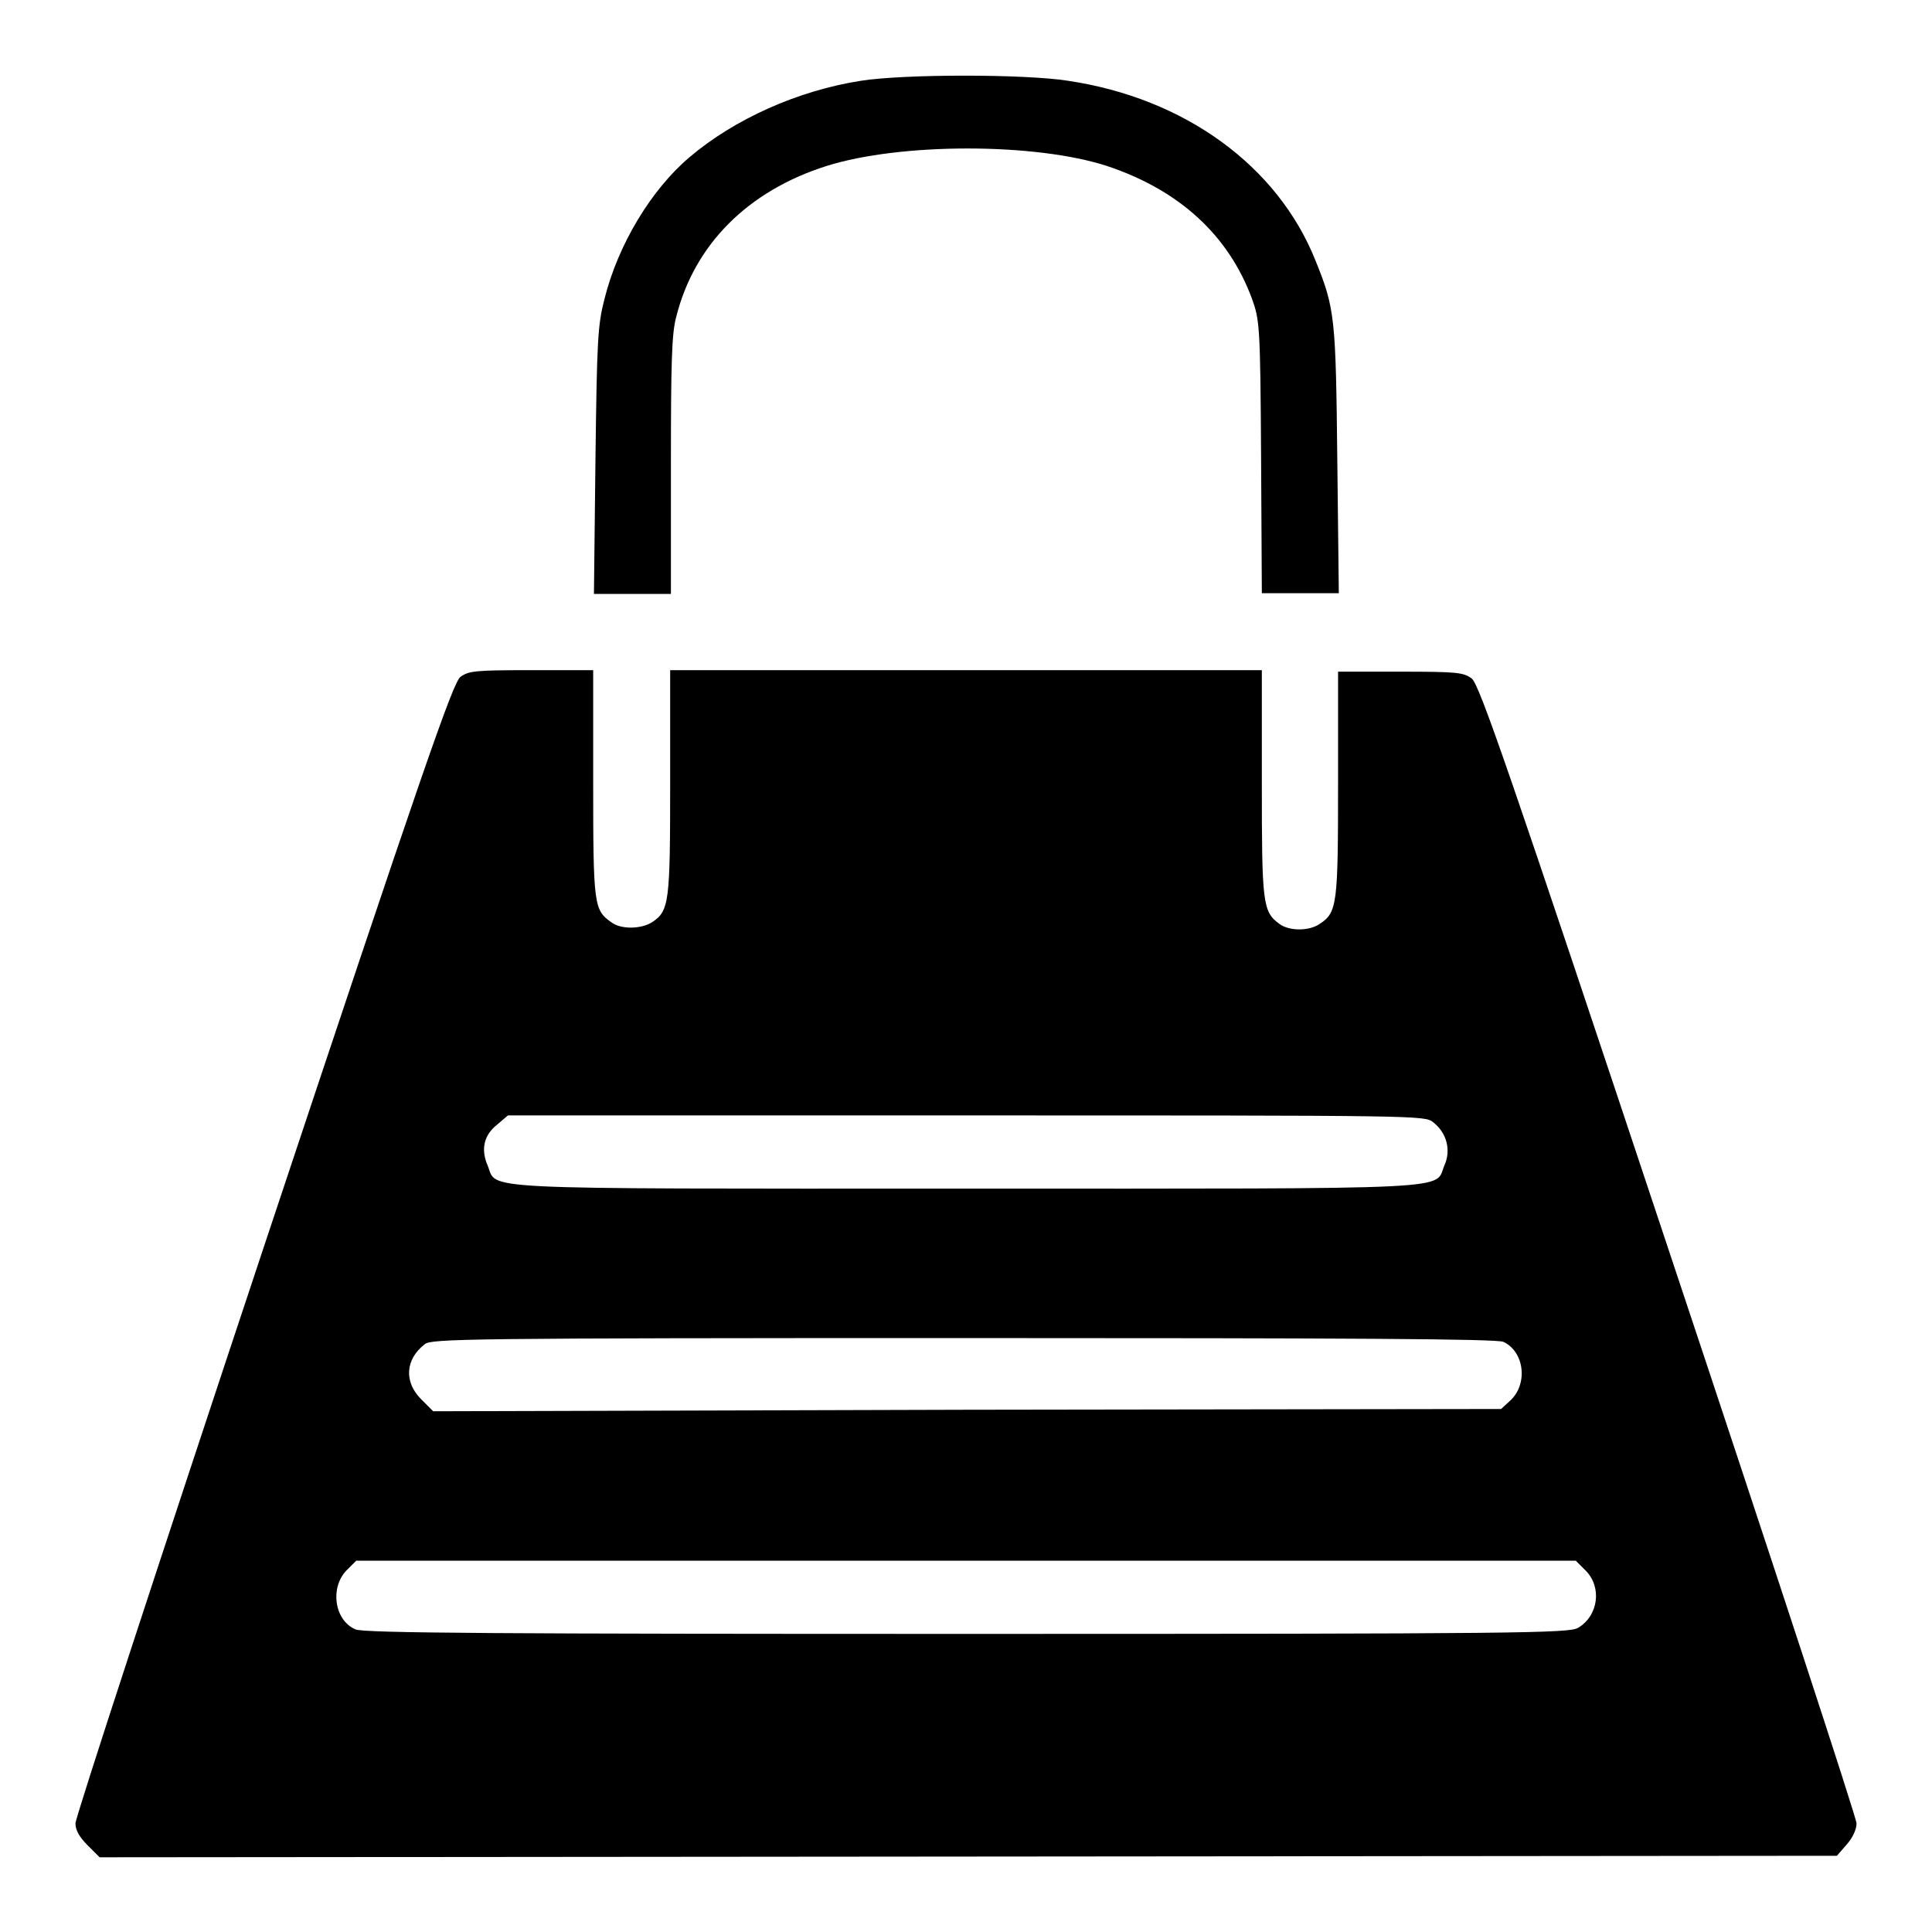 <?xml version="1.0" encoding="utf-8"?>
<!-- Svg Vector Icons : http://www.onlinewebfonts.com/icon -->
<!DOCTYPE svg PUBLIC "-//W3C//DTD SVG 1.1//EN" "http://www.w3.org/Graphics/SVG/1.1/DTD/svg11.dtd">
<svg version="1.1" xmlns="http://www.w3.org/2000/svg" xmlns:xlink="http://www.w3.org/1999/xlink" x="0px" y="0px" viewBox="0 0 256 256" enable-background="new 0 0 256 256" xml:space="preserve">
<g><g><g><path fill="#000000" d="M114.1,10.7c-8.4,1.3-16.8,5.1-22.7,10.1c-5.1,4.3-9.5,11.6-11.3,18.8c-0.9,3.5-1,5.3-1.2,21.4l-0.2,17.7h5.1h5.1v-17c0-13.6,0.1-17.5,0.7-19.7c2.4-9.6,9.5-16.7,19.9-20c9.8-3.1,27.7-3.1,37.2,0c9.6,3.2,16.1,9.2,19.2,17.6c1,2.8,1.1,3.5,1.2,20.9l0.1,18.1h5.1h5.1L177.2,61c-0.2-18.9-0.3-20.1-2.9-26.5C169.3,22,157,13,141.5,10.7C135.8,9.8,119.8,9.8,114.1,10.7z"/><path fill="#000000" d="M61,89.7c-1,0.8-4.9,12-26.1,75.7C21.2,206.6,10,240.8,10,241.6c0,0.9,0.5,1.8,1.6,2.9l1.6,1.6l115.1-0.1l115.1-0.1l1.3-1.5c0.8-0.9,1.3-2,1.3-2.8c0-0.7-11.2-34.9-24.9-76c-21.2-63.7-25.1-75-26.1-75.7c-1.1-0.8-1.9-0.9-9.4-0.9h-8.3v14.8c0,15.9-0.1,17.1-2.4,18.6c-1.4,1-4.1,1-5.4,0c-2.2-1.6-2.3-2.8-2.3-18.6V88.8H128H88.8v14.8c0,15.9-0.1,17.1-2.4,18.6c-1.4,0.9-4.1,1-5.4,0c-2.3-1.6-2.4-2.3-2.4-18.4v-15h-8.3C62.9,88.8,62.1,88.9,61,89.7z M189.9,148.7c1.8,1.4,2.4,3.7,1.5,5.7c-1.4,3.3,3.2,3.1-63.4,3.1c-66.6,0-62,0.2-63.4-3.1c-0.9-2.1-0.5-4,1.3-5.4l1.4-1.2H128C188.2,147.8,188.8,147.8,189.9,148.7z M199.2,177.8c2.8,1.3,3.3,5.6,0.9,7.8l-1.2,1.1l-70.8,0.1L57.4,187l-1.6-1.6c-2.3-2.3-2.1-5.3,0.5-7.3c0.9-0.7,5.3-0.8,71.4-0.8C178.5,177.3,198.3,177.4,199.2,177.8z M210.1,208.1c2.2,2.2,1.7,6-1,7.6c-1.2,0.7-7.5,0.8-81.1,0.8c-60.8,0-80-0.1-80.9-0.6c-2.8-1.2-3.4-5.5-1.2-7.8l1.3-1.3H128h80.8L210.1,208.1z"/></g></g></g>
</svg>
